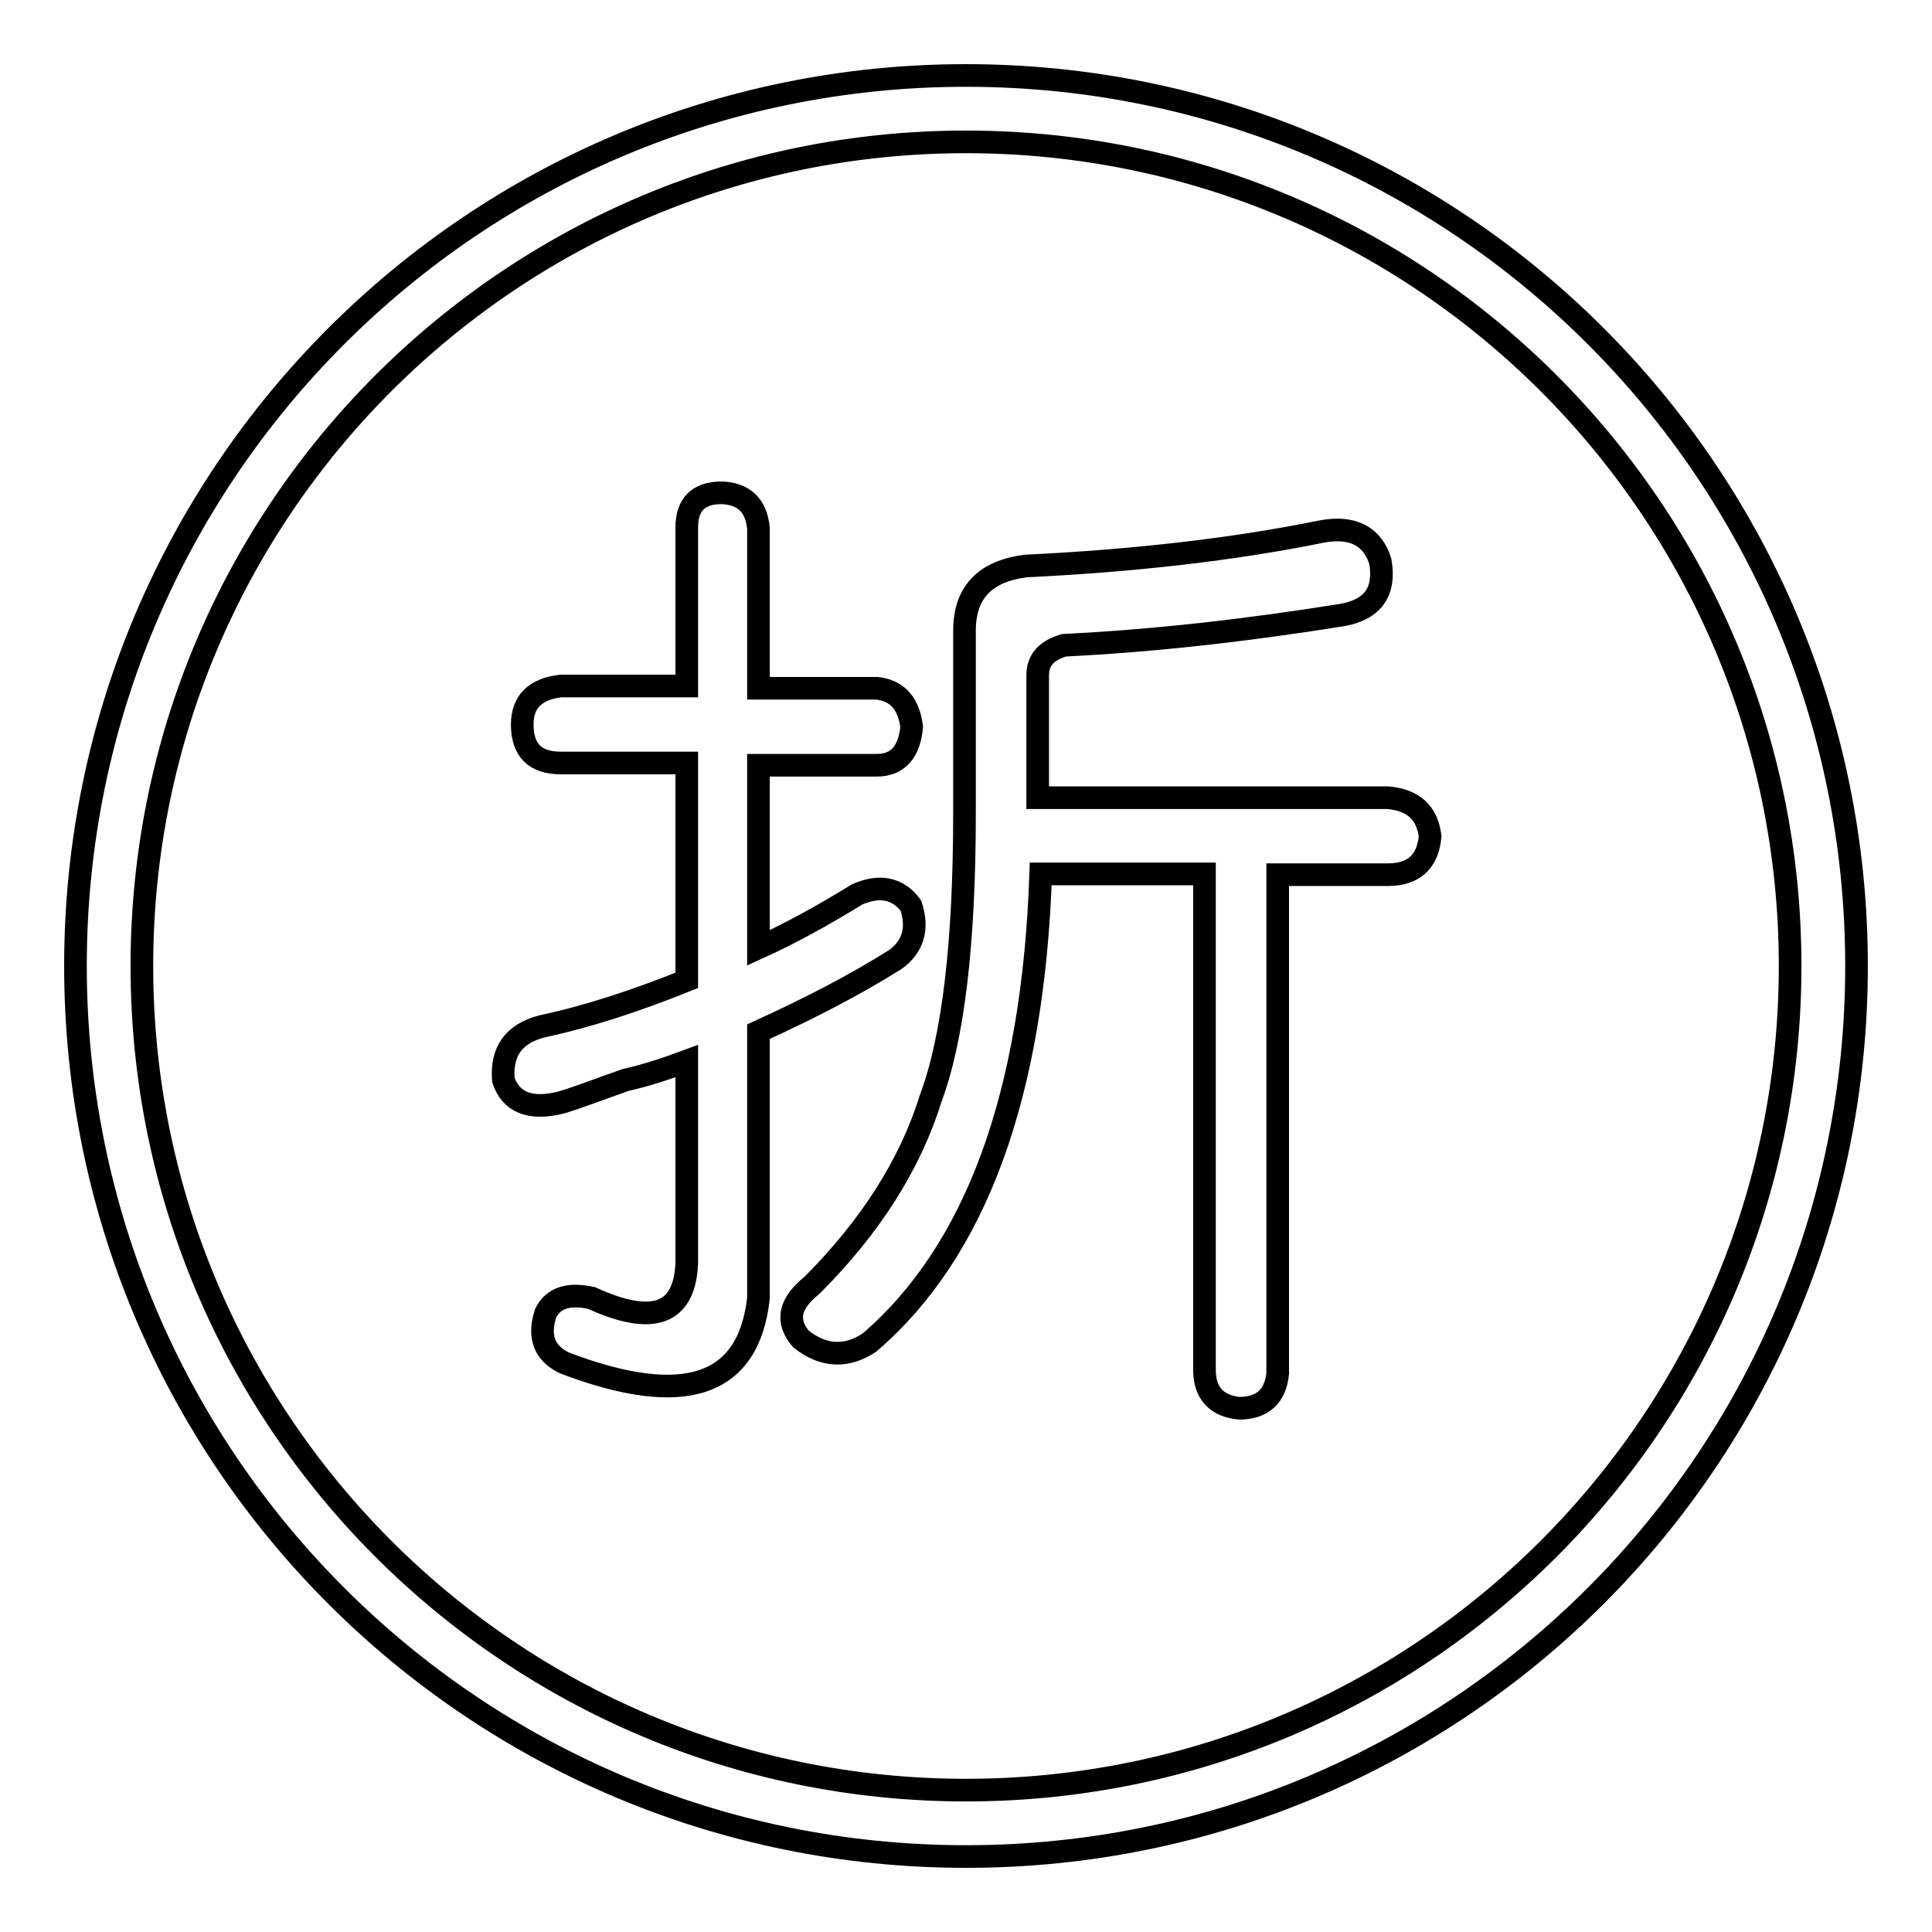 <?xml version="1.0" encoding="utf-8"?>
<!-- Svg Vector Icons : http://www.onlinewebfonts.com/icon -->
<!DOCTYPE svg PUBLIC "-//W3C//DTD SVG 1.1//EN" "http://www.w3.org/Graphics/SVG/1.1/DTD/svg11.dtd">
<svg version="1.1" xmlns="http://www.w3.org/2000/svg" xmlns:xlink="http://www.w3.org/1999/xlink" x="0px" y="0px" viewBox="0 0 256 256" enable-background="new 0 0 256 256" xml:space="preserve">
<g><g><path stroke-width="3" fill-opacity="0" stroke="#000000"  d="M128,10C62.8,10,10,62.8,10,128c0,65.2,52.8,118,118,118c65.2,0,118-52.8,118-118C246,62.8,193.2,10,128,10L128,10z M128,237.2c-60.3,0-109.2-48.9-109.2-109.2C18.8,67.7,67.7,18.8,128,18.8c60.3,0,109.2,48.9,109.2,109.2C237.2,188.3,188.3,237.2,128,237.2L128,237.2z"/><path stroke-width="3" fill-opacity="0" stroke="#000000"  d="M100.5,70v21.2h15.7c2.7,0.3,4.2,2,4.6,5.1c-0.3,3.4-1.9,5.1-4.6,5.1h-15.7v24.2c4.4-2,8.7-4.4,13.1-7.1c3-1.3,5.4-0.8,7.1,1.5c1,3,0.3,5.4-2,7.1c-5.4,3.4-11.4,6.5-18.2,9.6v35.3c-1.3,11.8-9.9,14.6-25.7,8.6c-2.7-1.3-3.5-3.5-2.5-6.6c1-2,3-2.7,6.1-2c8.1,3.7,12.3,2.2,12.6-4.6v-26.8c-2.7,1-5.4,1.9-8.1,2.5c-3.7,1.3-6.5,2.4-8.6,3c-4,1-6.6,0-7.6-3c-0.3-3.7,1.3-6.1,5.1-7.1c6.1-1.3,12.5-3.4,19.2-6.1v-28.8H74.3c-3.4,0-5.1-1.7-5.1-5.1c0-3,1.7-4.7,5.1-5.1H91V69.9c0-3,1.5-4.6,4.6-4.6C98.5,65.4,100.2,66.9,100.5,70z M127.8,107.8V83.6c0-5.1,2.7-7.9,8.1-8.6c14.5-0.7,27.6-2.2,39.4-4.6c4-0.7,6.6,0.7,7.6,4c0.7,4-1,6.4-5.1,7.1c-12.5,2-24.7,3.4-36.8,4c-2.4,0.7-3.5,2-3.5,4v16.2h46.4c3.4,0.3,5.2,2,5.6,5.1c-0.3,3.4-2.2,5.1-5.6,5.1h-14.6v66.1c-0.3,3-2,4.6-5.1,4.6c-3-0.3-4.6-2-4.6-5.1v-65.7h-21.7c-1,29.3-8.6,50-22.7,62.1c-3,2-6.1,1.9-9.1-0.5c-2-2.4-1.5-4.7,1.5-7.1c7.7-7.7,13-16,15.7-24.7C126.3,137.6,127.8,125,127.8,107.8z"/></g></g>
</svg>